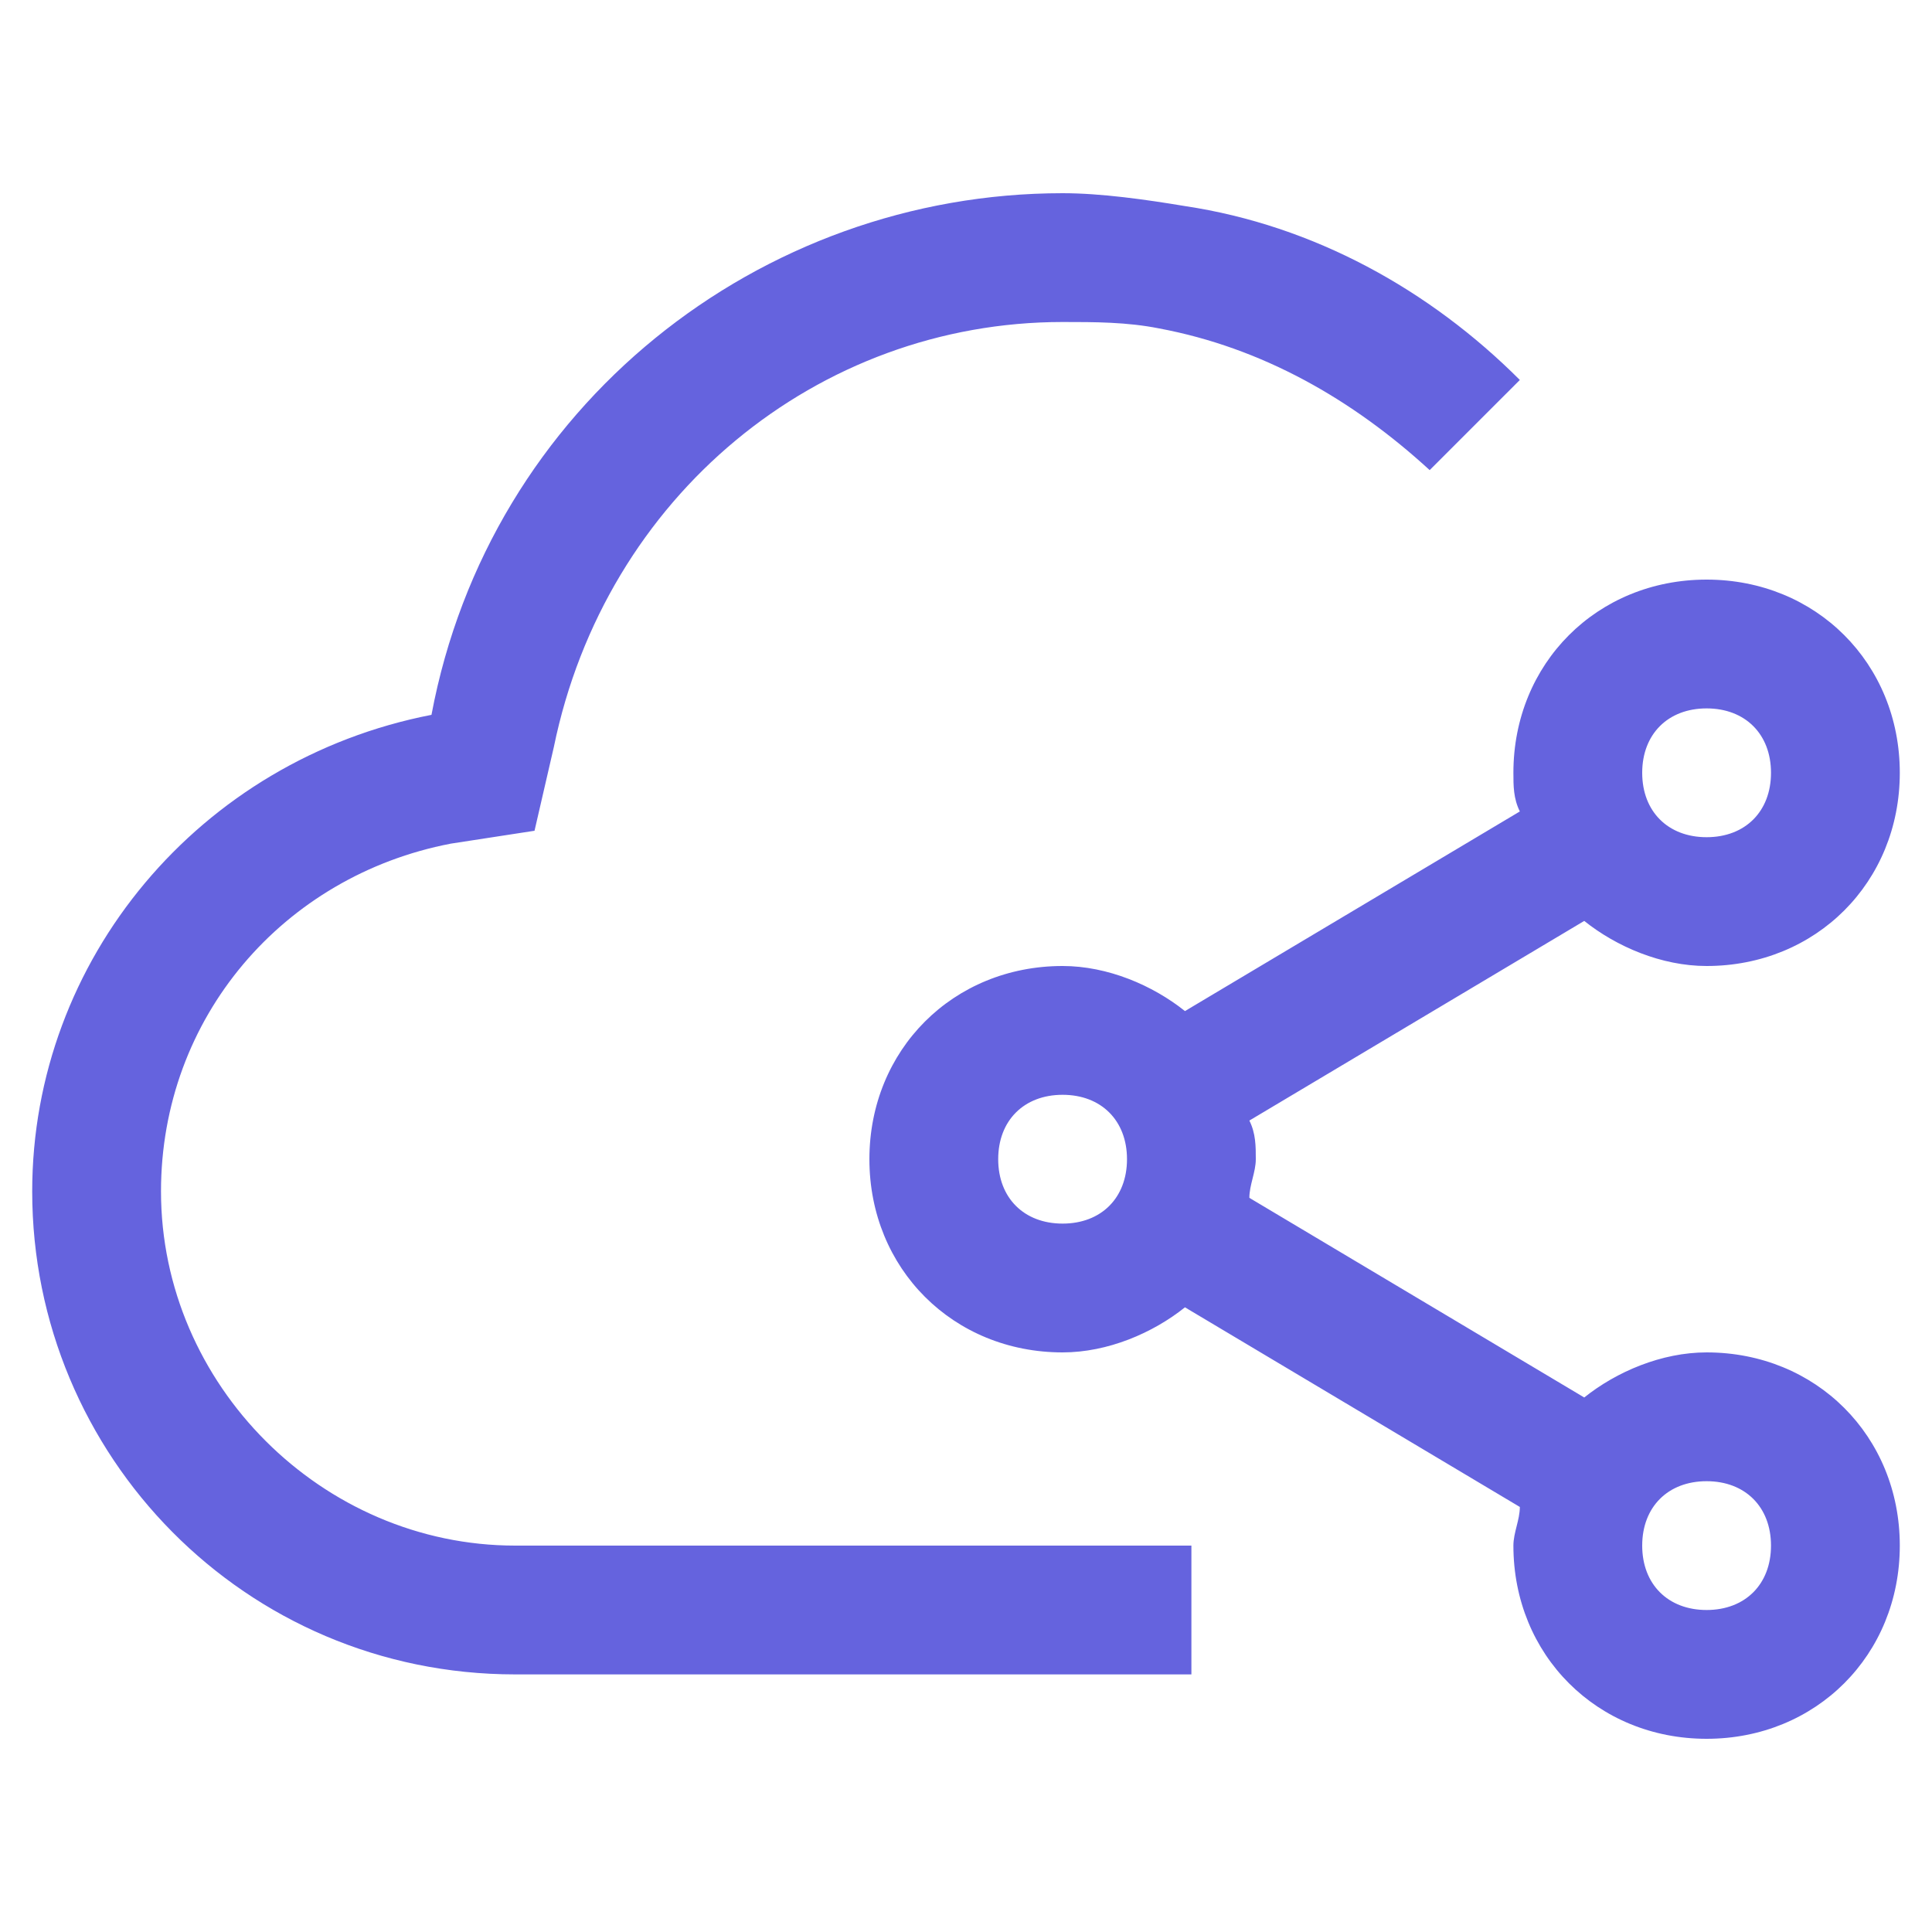 <?xml version="1.0" encoding="UTF-8"?>
<svg xmlns="http://www.w3.org/2000/svg" width="30" height="30" viewBox="0 0 30 30" fill="none">
  <path d="M26.5 25C25.9 25 25.5 24.6 25.5 24C25.5 23.4 25.9 23 26.5 23C27.1 23 27.5 23.4 27.5 24C27.5 24.6 27.1 25 26.5 25ZM16.5 19C15.9 19 15.5 18.6 15.5 18C15.5 17.4 15.9 17 16.5 17C17.1 17 17.5 17.4 17.5 18C17.5 18.6 17.1 19 16.5 19ZM26.5 11C27.1 11 27.5 11.4 27.5 12C27.5 12.6 27.1 13 26.5 13C25.9 13 25.5 12.6 25.5 12C25.5 11.4 25.9 11 26.5 11ZM26.5 21C25.8 21 25.1 21.3 24.6 21.7L19.4 18.6C19.4 18.4 19.5 18.2 19.5 18C19.5 17.8 19.5 17.6 19.4 17.4L24.6 14.3C25.1 14.7 25.8 15 26.5 15C28.2 15 29.5 13.7 29.5 12C29.5 10.3 28.2 9 26.5 9C24.8 9 23.5 10.3 23.5 12C23.5 12.2 23.5 12.4 23.6 12.6L18.4 15.7C17.9 15.3 17.2 15 16.5 15C14.8 15 13.5 16.3 13.5 18C13.5 19.7 14.8 21 16.5 21C17.2 21 17.9 20.7 18.4 20.3L23.6 23.4C23.6 23.6 23.5 23.8 23.5 24C23.5 25.7 24.8 27 26.5 27C28.2 27 29.5 25.7 29.5 24C29.5 22.3 28.2 21 26.5 21ZM18.5 24H8C5 24 2.5 21.5 2.5 18.5C2.5 15.8 4.4 13.6 7 13.1L8.3 12.9L8.6 11.6C9.4 7.7 12.7 5 16.5 5C17 5 17.5 5 18 5.1C19.6 5.4 21 6.2 22.2 7.3L23.6 5.9C22.2 4.5 20.4 3.5 18.4 3.2C17.8 3.1 17.1 3 16.5 3C11.8 3 7.6 6.3 6.7 11.1C3.1 11.8 0.5 14.9 0.5 18.5C0.5 22.6 3.8 26 8 26H18.5V24Z" fill="#6563DE"></path>
</svg>
